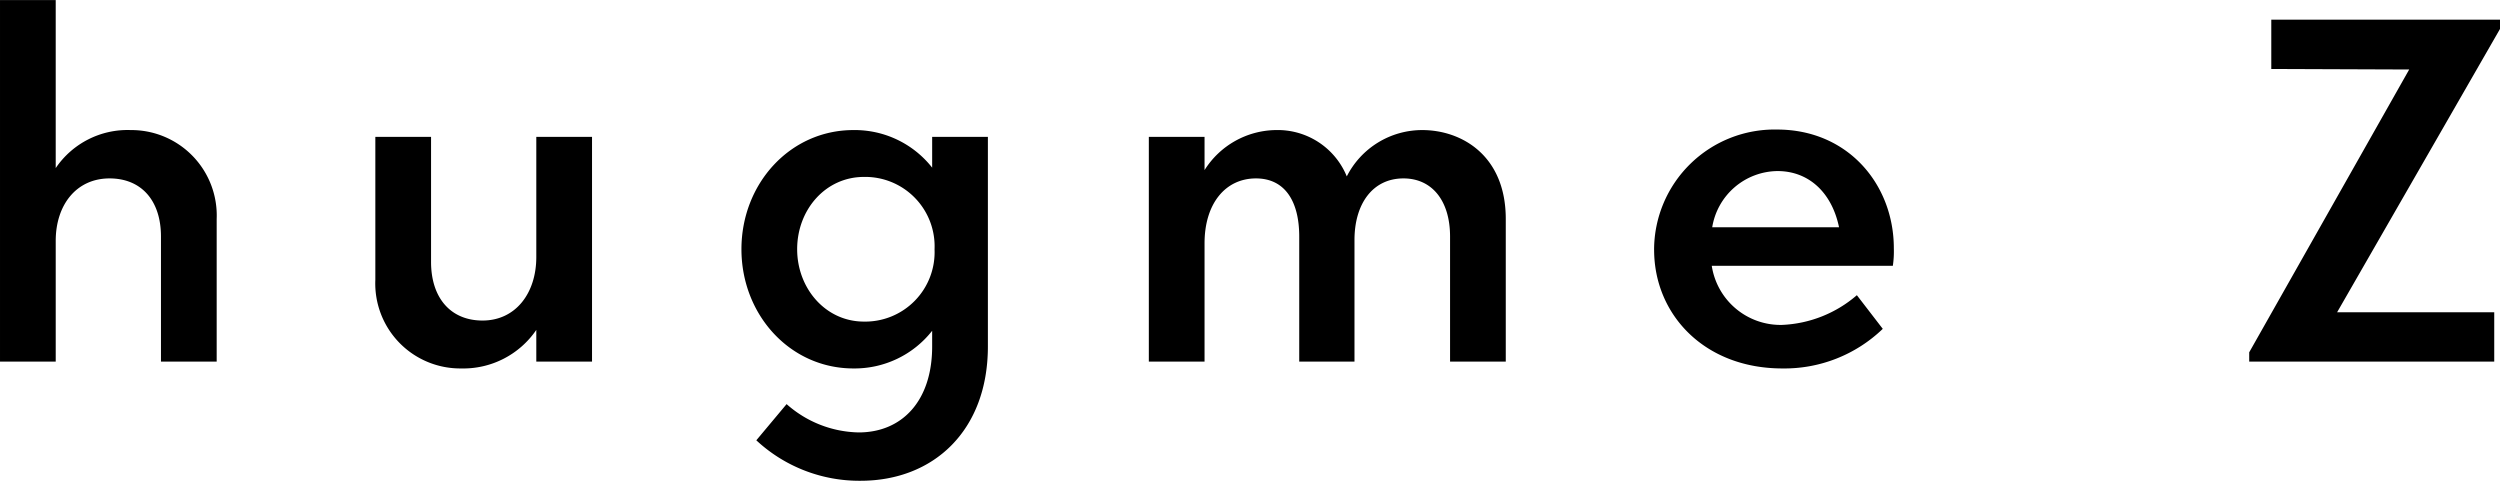 <svg xmlns="http://www.w3.org/2000/svg" width="286" height="55" viewBox="0 0 286 55"><defs><style>.cls-1 { fill-rule: evenodd; }</style></defs><path id="img_spec_logo.svg" class="cls-1" d="M252 7530.01h6.374v19.22a9.917 9.917 0 0 1 8.576-4.35 9.769 9.769 0 0 1 9.838 10.17v16.32h-6.374v-14.31c0-4.13-2.256-6.65-5.88-6.65-3.792 0-6.16 3.02-6.16 7.15v13.81h-6.374v-41.36zm42.939 32.02v-16.37h6.374v14.3c0 4.14 2.256 6.71 5.887 6.71 3.791 0 6.153-3.13 6.153-7.26v-13.75h6.375v25.71h-6.375v-3.63a10.1 10.1 0 0 1-8.576 4.41 9.723 9.723 0 0 1-9.839-10.12zm43.584 18.34l3.464-4.14a12.762 12.762 0 0 0 8.243 3.24c4.946 0 8.409-3.58 8.409-9.83v-1.8a11.275 11.275 0 0 1-9.01 4.31c-7.256 0-12.808-6.15-12.808-13.64s5.552-13.63 12.808-13.63a11.267 11.267 0 0 1 9.01 4.3v-3.52h6.375v23.98c0 9.61-6.208 15.36-14.564 15.36a17.294 17.294 0 0 1-11.928-4.63zm20.39-21.86a7.938 7.938 0 0 0-8.076-8.27c-4.4 0-7.642 3.75-7.642 8.27 0 4.48 3.244 8.28 7.642 8.28a7.94 7.94 0 0 0 8.075-8.28zm24.515-12.85h6.372v3.8a9.776 9.776 0 0 1 8.136-4.58 8.531 8.531 0 0 1 8.136 5.3 9.672 9.672 0 0 1 8.63-5.3c4.505 0 9.558 2.9 9.558 10.17v16.32h-6.373v-14.31c0-4.13-2.09-6.65-5.328-6.65-3.517 0-5.606 2.9-5.606 7.04v13.92h-6.321v-14.31c0-4.13-1.708-6.65-4.946-6.65-3.517 0-5.886 2.9-5.886 7.43v13.53h-6.374v-25.71zm57.8 12.91a13.784 13.784 0 0 1 14.07-13.75c8.136 0 13.356 6.31 13.356 13.58a11.358 11.358 0 0 1-.113 2.01h-20.715a7.965 7.965 0 0 0 8.023 6.76 13.977 13.977 0 0 0 8.576-3.4l2.964 3.85a16.218 16.218 0 0 1-11.487 4.53c-8.902 0-14.671-6.15-14.671-13.58zm21.158-2.57c-.821-3.97-3.463-6.43-7.035-6.43a7.65 7.65 0 0 0-7.474 6.43h14.509zm46.92 14.31l18.306-32.36-15.777-.06v-5.64h26.165v1.06l-18.634 32.41h17.974v5.65h-28.031v-1.06z" transform="translate(-252 -7530)"/></svg>
